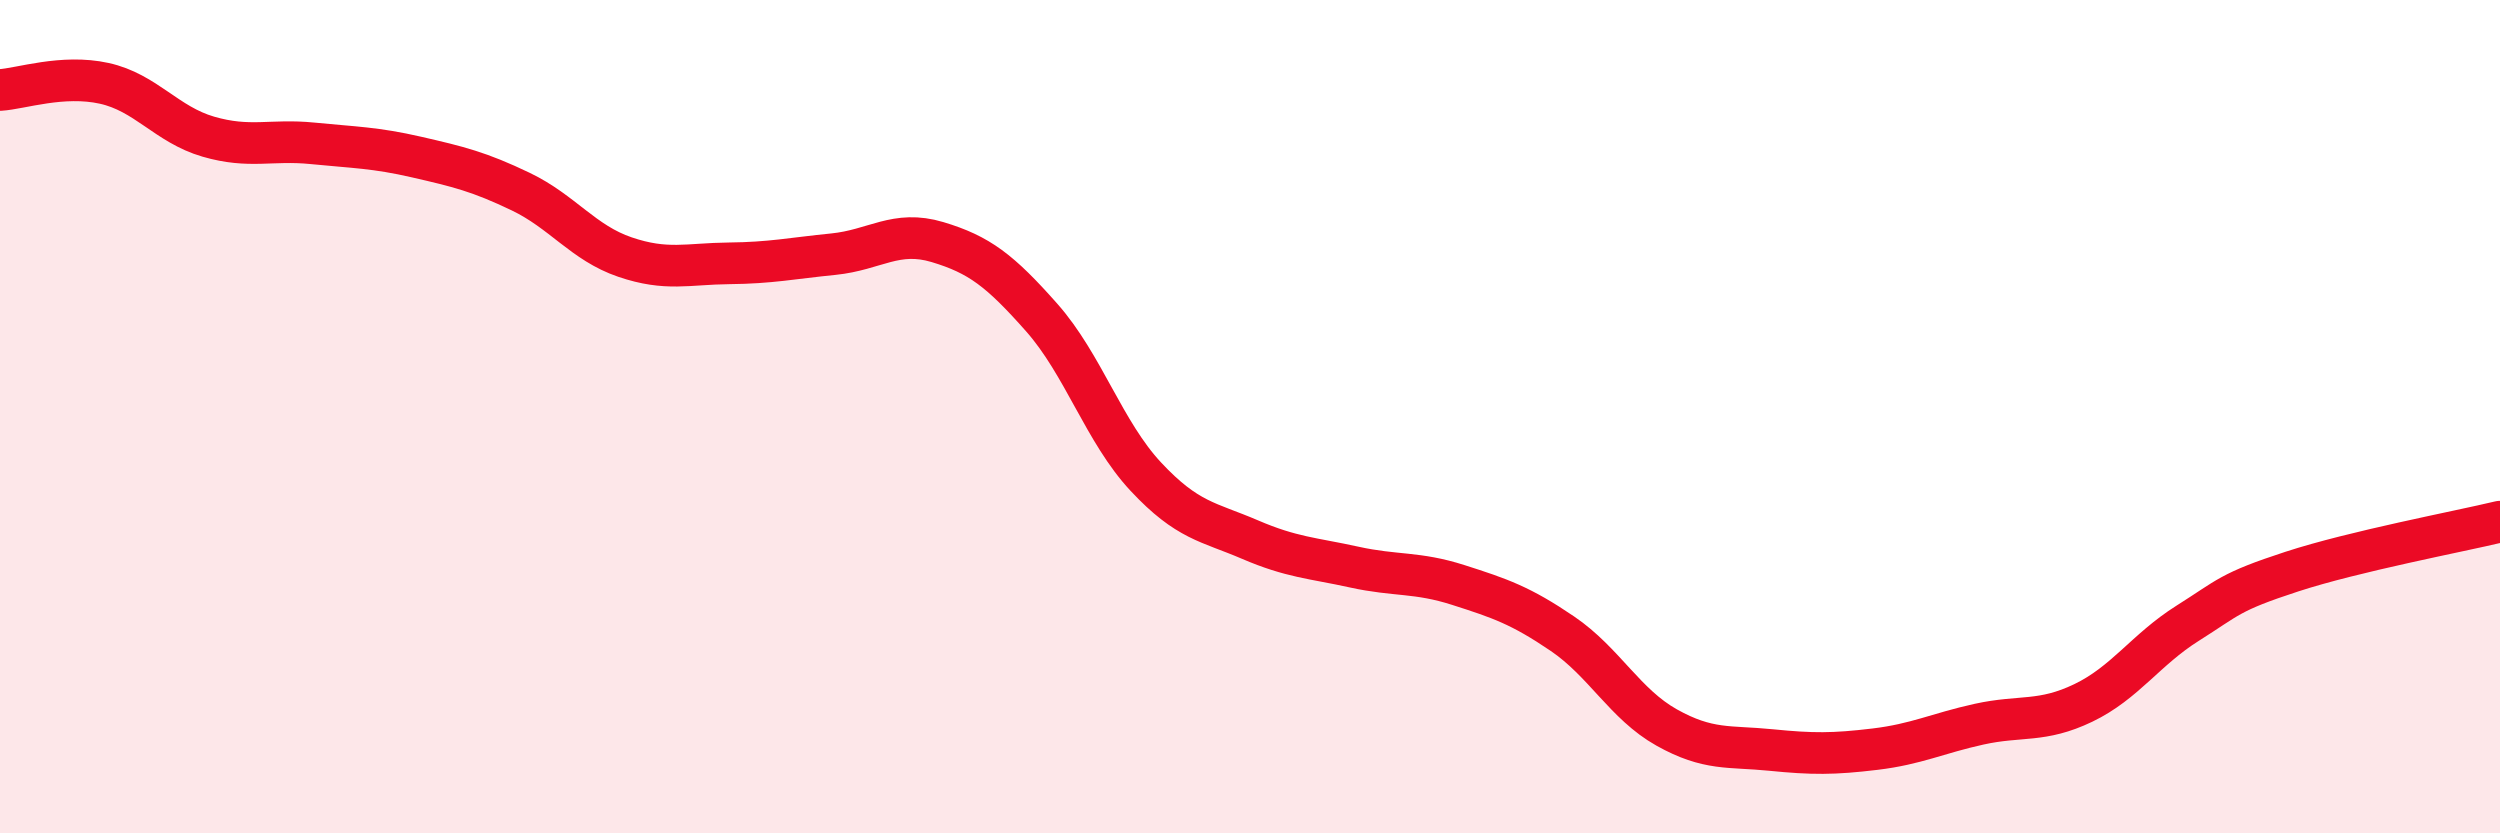 
    <svg width="60" height="20" viewBox="0 0 60 20" xmlns="http://www.w3.org/2000/svg">
      <path
        d="M 0,2.16 C 0.5,2.13 1.5,1.78 2.5,2 C 3.5,2.22 4,2.99 5,3.28 C 6,3.57 6.5,3.34 7.5,3.44 C 8.5,3.54 9,3.54 10,3.77 C 11,4 11.5,4.12 12.5,4.6 C 13.5,5.08 14,5.83 15,6.17 C 16,6.51 16.5,6.33 17.5,6.32 C 18.5,6.31 19,6.2 20,6.1 C 21,6 21.5,5.51 22.5,5.81 C 23.5,6.11 24,6.49 25,7.62 C 26,8.75 26.5,10.37 27.5,11.44 C 28.5,12.51 29,12.52 30,12.95 C 31,13.38 31.5,13.39 32.5,13.61 C 33.5,13.83 34,13.72 35,14.04 C 36,14.36 36.5,14.53 37.5,15.21 C 38.5,15.89 39,16.9 40,17.46 C 41,18.02 41.5,17.9 42.5,18 C 43.5,18.1 44,18.1 45,17.98 C 46,17.86 46.5,17.6 47.5,17.38 C 48.5,17.16 49,17.35 50,16.87 C 51,16.39 51.5,15.59 52.5,14.96 C 53.5,14.33 53.5,14.21 55,13.72 C 56.5,13.23 59,12.76 60,12.52L60 20L0 20Z"
        fill="#EB0A25"
        opacity="0.1"
        stroke-linecap="round"
        stroke-linejoin="round"
      />
      <path
        d="M 0,2.16 C 0.5,2.13 1.5,1.78 2.5,2 C 3.5,2.22 4,2.99 5,3.28 C 6,3.57 6.5,3.34 7.5,3.44 C 8.5,3.54 9,3.54 10,3.77 C 11,4 11.5,4.12 12.5,4.6 C 13.5,5.08 14,5.83 15,6.17 C 16,6.51 16.5,6.33 17.5,6.32 C 18.5,6.31 19,6.2 20,6.1 C 21,6 21.5,5.51 22.5,5.81 C 23.5,6.11 24,6.49 25,7.62 C 26,8.75 26.5,10.37 27.5,11.44 C 28.5,12.51 29,12.52 30,12.95 C 31,13.38 31.5,13.39 32.5,13.61 C 33.5,13.83 34,13.72 35,14.04 C 36,14.36 36.5,14.53 37.5,15.21 C 38.5,15.89 39,16.9 40,17.46 C 41,18.02 41.5,17.9 42.5,18 C 43.5,18.1 44,18.1 45,17.98 C 46,17.86 46.5,17.6 47.5,17.38 C 48.5,17.16 49,17.35 50,16.87 C 51,16.39 51.5,15.59 52.5,14.96 C 53.5,14.33 53.5,14.21 55,13.72 C 56.5,13.23 59,12.76 60,12.52"
        stroke="#EB0A25"
        stroke-width="1"
        fill="none"
        stroke-linecap="round"
        stroke-linejoin="round"
      />
    </svg>
  